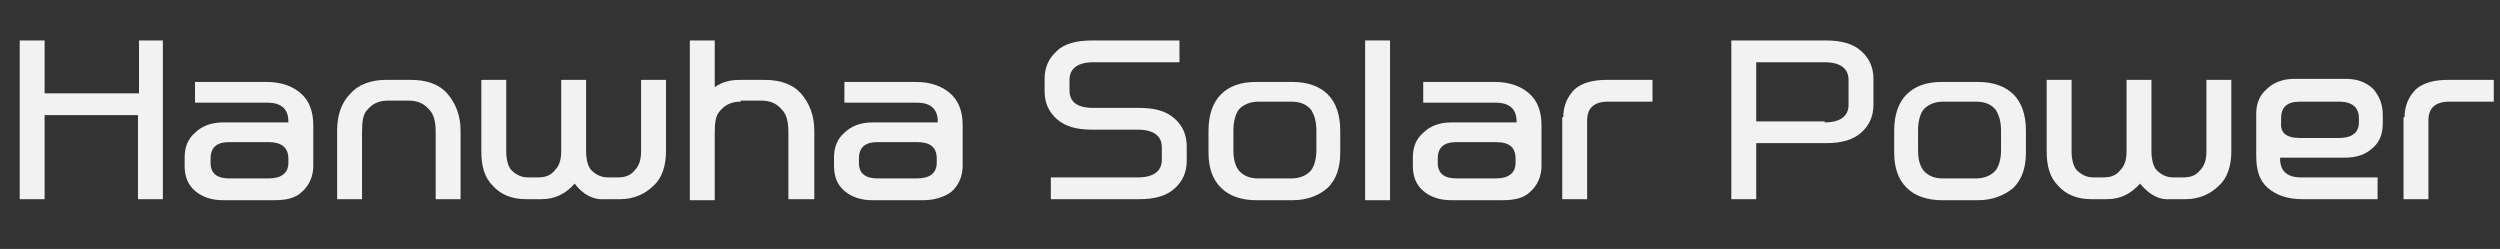 <?xml version="1.0" encoding="utf-8"?>
<!-- Generator: Adobe Illustrator 25.2.3, SVG Export Plug-In . SVG Version: 6.00 Build 0)  -->
<svg version="1.1" id="Layer_1" xmlns="http://www.w3.org/2000/svg" xmlns:xlink="http://www.w3.org/1999/xlink" x="0px" y="0px"
	 viewBox="0 0 241 24" style="enable-background:new 0 0 241 24;" xml:space="preserve">
<rect x="0" y="0" width="241" height="24" fill="#333333" stroke="none"/>
<style type="text/css">
	.st0{enable-background:new    ;}
	.st1{fill:#F2F2F2;}
</style>
<g class="st0">
	<path class="st1" d="M15.7,3.9v15.3h-2.4v-8.1H4.3v8.1H1.9V3.9h2.4v5.1h9.1V3.9H15.7z"/>
	<path class="st1" d="M21.5,19.3c-1.1,0-2-0.3-2.7-0.9c-0.7-0.6-1-1.4-1-2.4v-0.8c0-1,0.3-1.8,1-2.4c0.6-0.6,1.5-1,2.7-1h6.3v-0.1
		c0-1.2-0.7-1.8-2-1.8h-7v-2h6.9c1.4,0,2.5,0.4,3.3,1.1c0.8,0.7,1.2,1.7,1.2,3.1V16c0,1-0.4,1.9-1.1,2.5c-0.6,0.6-1.5,0.8-2.7,0.8
		H21.5z M25.9,13.7h-3.8c-1.2,0-1.8,0.5-1.8,1.6v0.4c0,1,0.6,1.5,1.8,1.5h3.8c1.2,0,1.9-0.5,1.9-1.5v-0.4
		C27.8,14.2,27.1,13.7,25.9,13.7z"/>
	<path class="st1" d="M37.2,7.7h2.4c1.5,0,2.7,0.4,3.5,1.3c0.8,0.9,1.3,2.1,1.3,3.6v6.6h-2.4v-6.5c0-1-0.2-1.7-0.6-2.1
		c-0.5-0.6-1.1-0.9-2-0.9h-2c-0.9,0-1.5,0.3-2,0.9c-0.4,0.4-0.5,1.1-0.5,2.1v6.5h-2.4v-6.6c0-1.5,0.4-2.7,1.3-3.6
		C34.5,8.2,35.7,7.7,37.2,7.7z"/>
	<path class="st1" d="M55.4,17.7c-0.9,1-1.9,1.5-3.2,1.5h-1.5c-1.3,0-2.4-0.4-3.2-1.3c-0.8-0.8-1.1-1.9-1.1-3.3V7.7h2.4v6.9
		c0,0.8,0.2,1.5,0.5,1.8c0.4,0.4,0.9,0.7,1.6,0.7h1c0.7,0,1.2-0.2,1.6-0.7c0.4-0.4,0.6-1,0.6-1.8V7.7h2.4v6.9c0,0.8,0.2,1.5,0.5,1.8
		c0.4,0.4,0.9,0.7,1.6,0.7h1c0.7,0,1.2-0.2,1.6-0.7c0.4-0.4,0.6-1,0.6-1.8V7.7h2.4v6.9c0,1.4-0.4,2.6-1.2,3.3
		c-0.8,0.8-1.9,1.3-3.2,1.3h-1.5C57.3,19.3,56.2,18.8,55.4,17.7z"/>
	<path class="st1" d="M71.4,9.8c-0.9,0-1.5,0.3-2,0.9c-0.4,0.4-0.5,1.1-0.5,2.1v6.5h-2.4V3.9h2.4v4.5c0.7-0.5,1.5-0.7,2.4-0.7h2.4
		c1.5,0,2.7,0.4,3.5,1.3c0.8,0.9,1.3,2.1,1.3,3.6v6.6H76v-6.5c0-1-0.2-1.7-0.6-2.1c-0.5-0.6-1.1-0.9-2-0.9H71.4z"/>
	<path class="st1" d="M84.1,19.3c-1.1,0-2-0.3-2.7-0.9c-0.7-0.6-1-1.4-1-2.4v-0.8c0-1,0.3-1.8,1-2.4c0.6-0.6,1.5-1,2.7-1h6.3v-0.1
		c0-1.2-0.7-1.8-2-1.8h-7v-2h6.9c1.4,0,2.5,0.4,3.3,1.1c0.8,0.7,1.2,1.7,1.2,3.1V16c0,1-0.4,1.9-1.1,2.5C91,19,90.1,19.3,89,19.3
		H84.1z M88.4,13.7h-3.8c-1.2,0-1.8,0.5-1.8,1.6v0.4c0,1,0.6,1.5,1.8,1.5h3.8c1.2,0,1.9-0.5,1.9-1.5v-0.4
		C90.3,14.2,89.7,13.7,88.4,13.7z"/>
	<path class="st1" d="M113.7,3.9V6h-8.3c-1.5,0-2.3,0.6-2.3,1.7v1c0,1.1,0.7,1.7,2.3,1.7h4.4c1.5,0,2.6,0.3,3.4,1
		c0.8,0.7,1.2,1.6,1.2,2.7v1.4c0,1.1-0.4,2-1.2,2.7c-0.8,0.7-1.9,1-3.4,1h-8.5v-2.1h8.4c1.5,0,2.3-0.6,2.3-1.7v-1.2
		c0-1.1-0.8-1.7-2.3-1.7h-4.4c-1.5,0-2.6-0.3-3.4-1c-0.8-0.7-1.2-1.6-1.2-2.7V7.6c0-1.1,0.4-2,1.2-2.7c0.7-0.7,1.9-1,3.4-1H113.7z"
		/>
	<path class="st1" d="M124.6,19.3h-3.5c-1.4,0-2.6-0.4-3.4-1.2c-0.8-0.8-1.2-1.9-1.2-3.4v-2.1c0-1.5,0.4-2.7,1.2-3.5
		c0.8-0.8,1.9-1.2,3.4-1.2h3.5c1.4,0,2.6,0.4,3.4,1.2c0.8,0.8,1.2,2,1.2,3.5v2.1c0,1.5-0.4,2.6-1.2,3.4
		C127.2,18.8,126.1,19.3,124.6,19.3z M124.5,17.2c0.8,0,1.5-0.3,1.9-0.8c0.3-0.4,0.5-1.1,0.5-1.9v-1.9c0-0.9-0.2-1.5-0.5-2
		c-0.4-0.5-1-0.8-1.9-0.8h-3.2c-0.8,0-1.5,0.3-1.9,0.8c-0.3,0.4-0.5,1.1-0.5,2v1.9c0,0.9,0.2,1.5,0.5,1.9c0.4,0.5,1,0.8,1.9,0.8
		H124.5z"/>
	<path class="st1" d="M131.6,19.3V3.9h2.4v15.4H131.6z"/>
	<path class="st1" d="M139.9,19.3c-1.1,0-2-0.3-2.7-0.9c-0.7-0.6-1-1.4-1-2.4v-0.8c0-1,0.3-1.8,1-2.4c0.6-0.6,1.5-1,2.7-1h6.3v-0.1
		c0-1.2-0.7-1.8-2-1.8h-7v-2h6.9c1.4,0,2.5,0.4,3.3,1.1c0.8,0.7,1.2,1.7,1.2,3.1V16c0,1-0.4,1.9-1.1,2.5c-0.6,0.6-1.5,0.8-2.7,0.8
		H139.9z M144.2,13.7h-3.8c-1.2,0-1.8,0.5-1.8,1.6v0.4c0,1,0.6,1.5,1.8,1.5h3.8c1.2,0,1.9-0.5,1.9-1.5v-0.4
		C146.1,14.2,145.5,13.7,144.2,13.7z"/>
	<path class="st1" d="M150.7,11.3c0-1.1,0.4-2,1.1-2.7c0.7-0.6,1.7-0.9,3.1-0.9h4.4v2.1h-4.3c-1.3,0-2,0.6-2,1.8v7.6h-2.4V11.3z"/>
	<path class="st1" d="M180.6,10.1c0,1.1-0.4,2-1.2,2.7c-0.8,0.7-1.9,1-3.4,1h-6.7v5.4h-2.4V3.9h9.1c1.5,0,2.6,0.3,3.4,1
		c0.8,0.7,1.2,1.6,1.2,2.7V10.1z M175.9,11.8c1.5,0,2.3-0.6,2.3-1.7V7.7c0-1.1-0.8-1.7-2.3-1.7h-6.6v5.7H175.9z"/>
	<path class="st1" d="M190.7,19.3h-3.5c-1.4,0-2.6-0.4-3.4-1.2c-0.8-0.8-1.2-1.9-1.2-3.4v-2.1c0-1.5,0.4-2.7,1.2-3.5
		c0.8-0.8,1.9-1.2,3.4-1.2h3.5c1.4,0,2.6,0.4,3.4,1.2c0.8,0.8,1.2,2,1.2,3.5v2.1c0,1.5-0.4,2.6-1.2,3.4
		C193.3,18.8,192.1,19.3,190.7,19.3z M190.5,17.2c0.8,0,1.5-0.3,1.9-0.8c0.3-0.4,0.5-1.1,0.5-1.9v-1.9c0-0.9-0.2-1.5-0.5-2
		c-0.4-0.5-1-0.8-1.9-0.8h-3.2c-0.8,0-1.5,0.3-1.9,0.8c-0.3,0.4-0.5,1.1-0.5,2v1.9c0,0.9,0.2,1.5,0.5,1.9c0.4,0.5,1,0.8,1.9,0.8
		H190.5z"/>
	<path class="st1" d="M206.3,17.7c-0.9,1-1.9,1.5-3.2,1.5h-1.5c-1.3,0-2.4-0.4-3.2-1.3c-0.8-0.8-1.1-1.9-1.1-3.3V7.7h2.4v6.9
		c0,0.8,0.2,1.5,0.5,1.8c0.4,0.4,0.9,0.7,1.6,0.7h1c0.7,0,1.2-0.2,1.6-0.7c0.4-0.4,0.6-1,0.6-1.8V7.7h2.4v6.9c0,0.8,0.2,1.5,0.5,1.8
		c0.4,0.4,0.9,0.7,1.6,0.7h1c0.7,0,1.2-0.2,1.6-0.7c0.4-0.4,0.6-1,0.6-1.8V7.7h2.4v6.9c0,1.4-0.4,2.6-1.2,3.3
		c-0.8,0.8-1.9,1.3-3.2,1.3h-1.5C208.2,19.3,207.2,18.8,206.3,17.7z"/>
	<path class="st1" d="M229.7,11.1v0.8c0,1-0.3,1.8-1,2.4c-0.7,0.6-1.5,0.9-2.7,0.9h-6.2v0.1c0,1.2,0.7,1.8,2,1.8h7.4v2.1h-7.3
		c-1.4,0-2.5-0.4-3.3-1.1c-0.8-0.7-1.1-1.7-1.1-3.1v-4c0-1,0.3-1.8,1-2.4c0.6-0.6,1.5-1,2.7-1h4.9c1.1,0,2,0.3,2.7,1
		C229.4,9.3,229.7,10.1,229.7,11.1z M221.7,13.3h3.8c1.2,0,1.9-0.5,1.9-1.5v-0.4c0-1-0.6-1.6-1.9-1.6h-3.8c-1.2,0-1.8,0.5-1.8,1.6
		v0.4C219.8,12.8,220.4,13.3,221.7,13.3z"/>
	<path class="st1" d="M231.8,11.3c0-1.1,0.4-2,1.1-2.7c0.7-0.6,1.7-0.9,3.1-0.9h4.4v2.1h-4.3c-1.3,0-2,0.6-2,1.8v7.6h-2.4V11.3z"/>
</g>
</svg>
